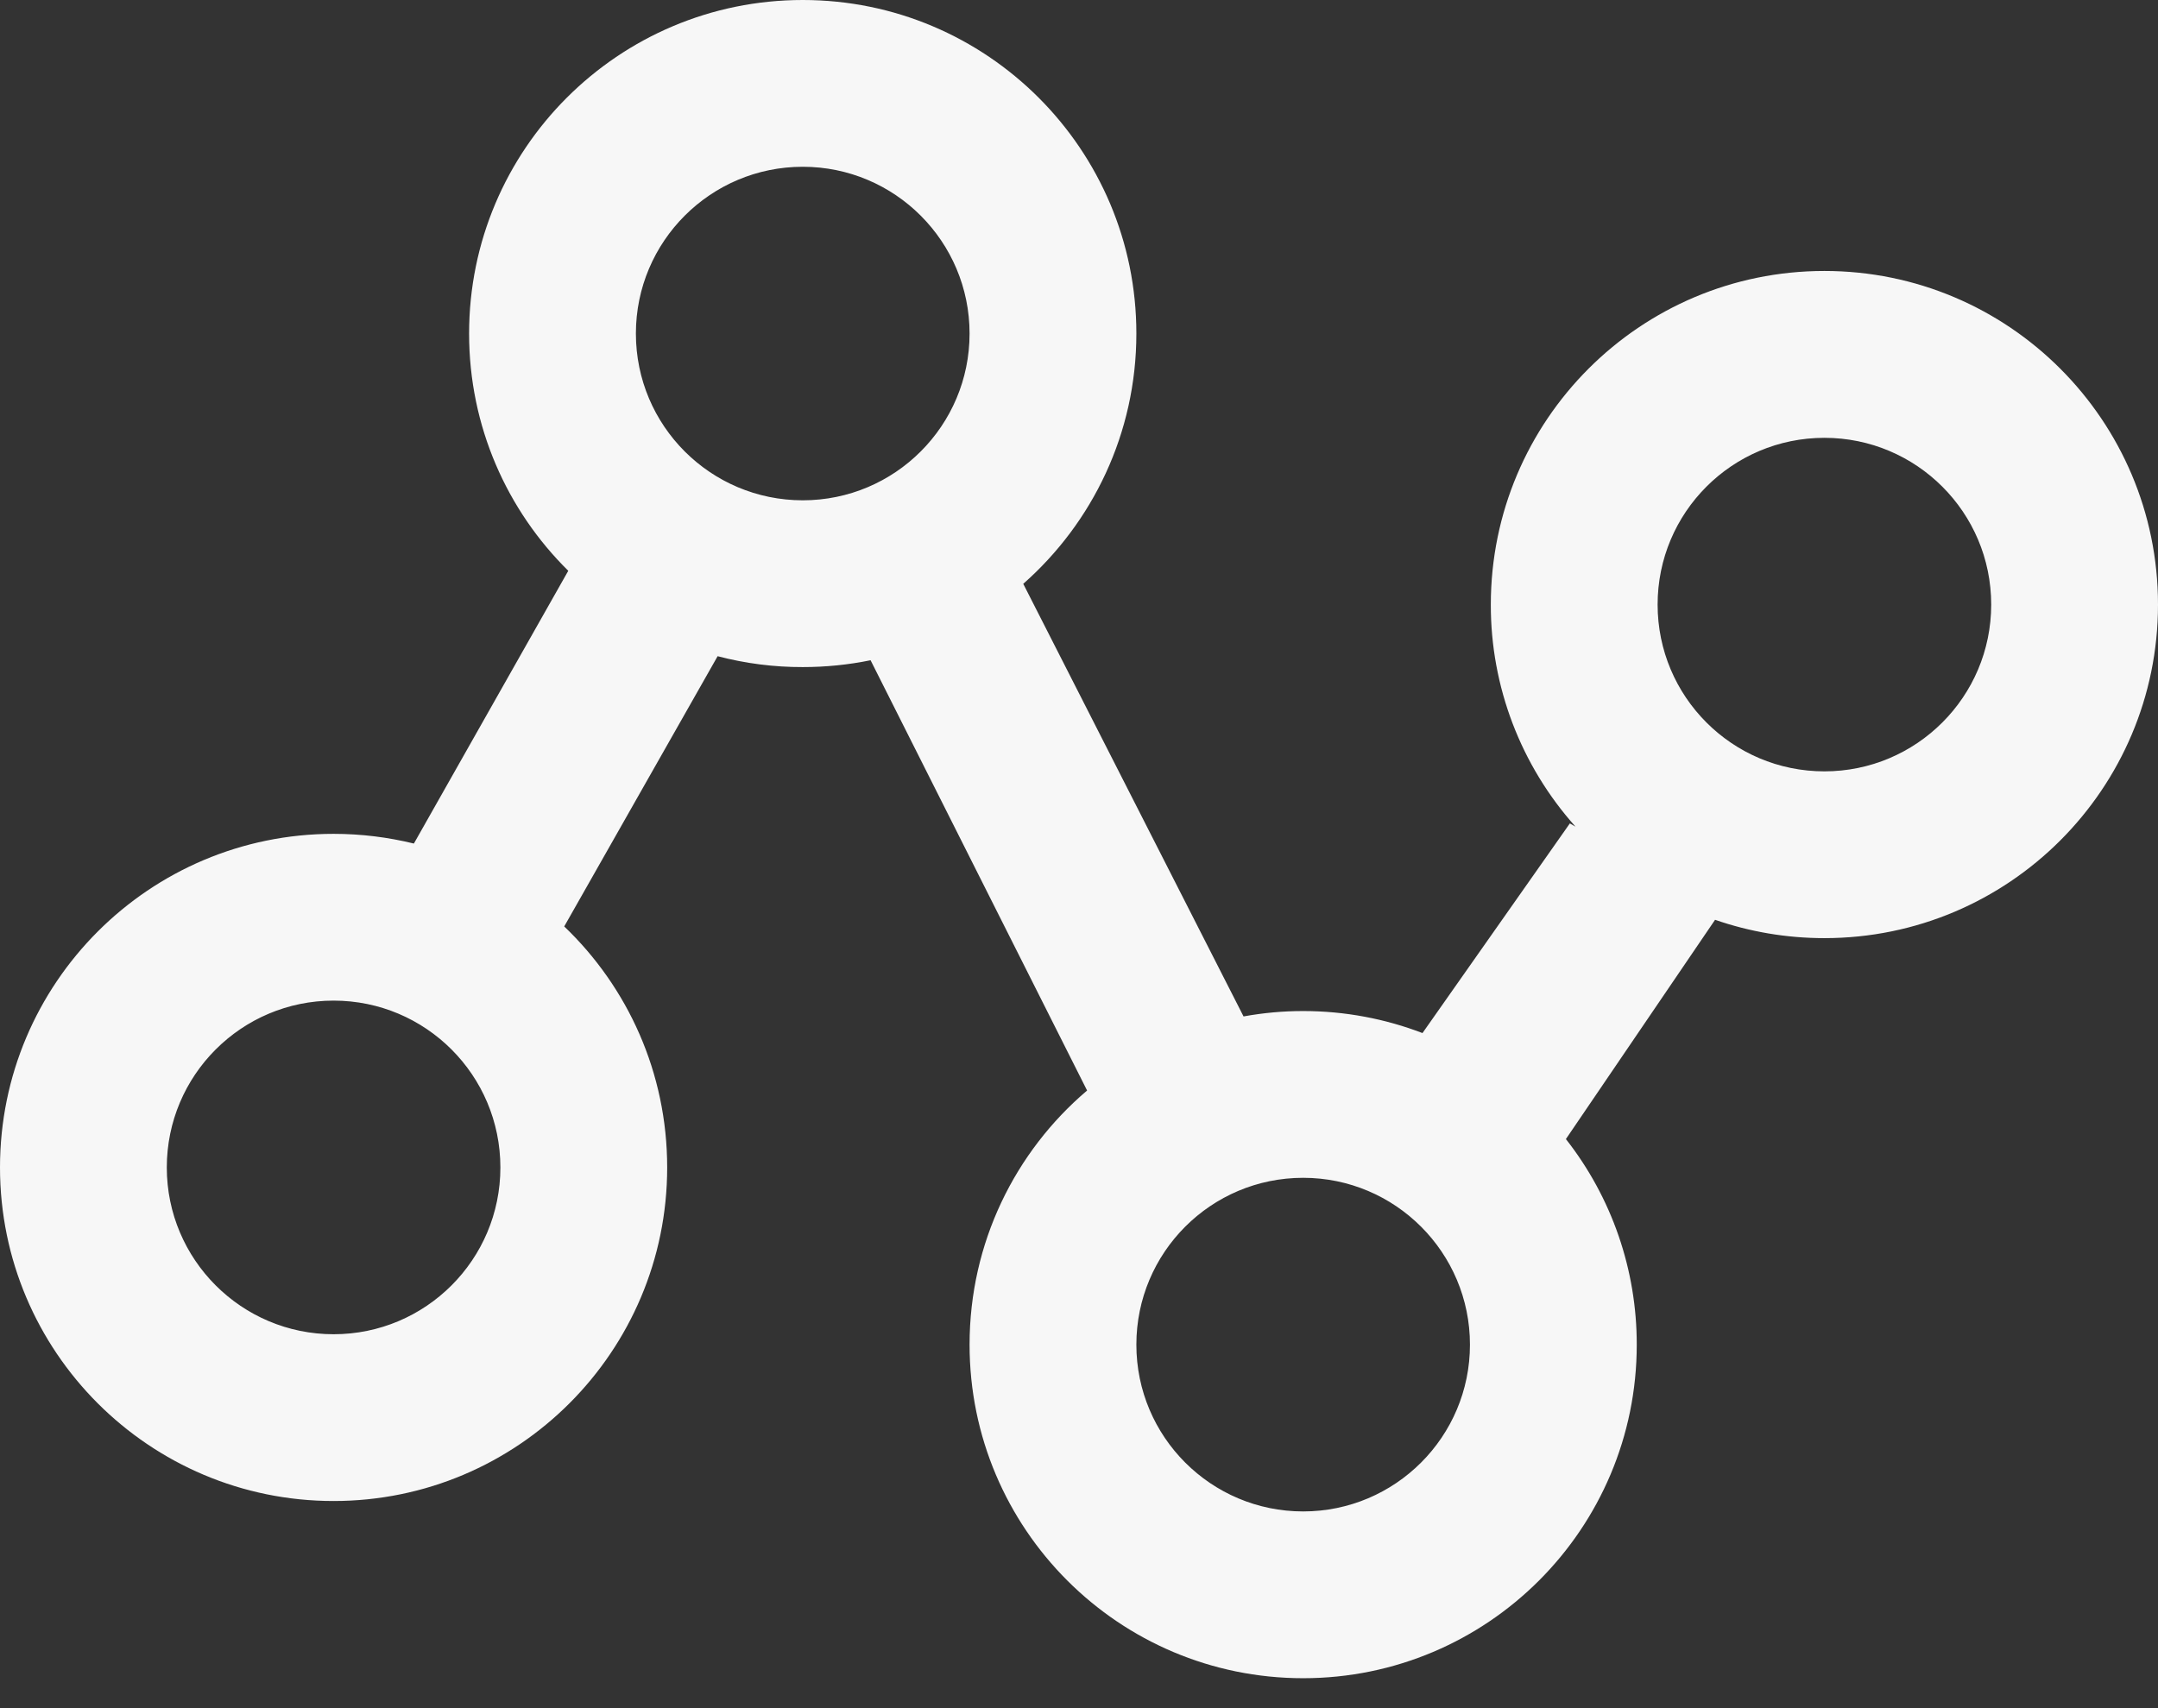 <svg width="24" height="19" viewBox="0 0 24 19" fill="none" xmlns="http://www.w3.org/2000/svg">
<rect x="0" y="0" width="24" height="19" fill="#333333" stroke="none"/>
<path fill-rule="evenodd" clip-rule="evenodd" d="M13.83 11.306C14.049 11.266 14.27 11.246 14.493 11.246C14.96 11.246 15.408 11.333 15.82 11.491L17.459 9.159L17.522 9.195C16.914 8.516 16.578 7.636 16.58 6.725C16.58 4.676 18.241 3.014 20.29 3.014C22.339 3.014 24 4.676 24 6.725C24 8.774 22.339 10.435 20.29 10.435C19.864 10.435 19.455 10.363 19.074 10.231L17.415 12.67C17.927 13.322 18.204 14.128 18.203 14.957C18.203 17.006 16.542 18.667 14.493 18.667C12.444 18.667 10.783 17.006 10.783 14.957C10.783 13.824 11.29 12.81 12.09 12.13L9.682 7.344C9.434 7.395 9.181 7.42 8.928 7.42C8.608 7.421 8.29 7.38 7.981 7.299L6.275 10.305C6.981 10.98 7.42 11.932 7.42 12.986C7.42 15.034 5.759 16.696 3.71 16.696C1.661 16.696 0 15.034 0 12.986C0 10.937 1.661 9.275 3.71 9.275C4.018 9.275 4.317 9.313 4.603 9.383L6.32 6.349C5.639 5.677 5.217 4.743 5.217 3.71C5.217 1.661 6.878 0 8.928 0C10.977 0 12.638 1.661 12.638 3.71C12.638 4.819 12.151 5.814 11.38 6.494L13.83 11.306ZM20.29 8.58C21.314 8.58 22.145 7.749 22.145 6.725C22.145 5.7 21.314 4.87 20.29 4.87C19.265 4.87 18.435 5.7 18.435 6.725C18.435 7.749 19.265 8.58 20.29 8.58ZM3.71 14.841C4.735 14.841 5.565 14.01 5.565 12.986C5.565 11.961 4.735 11.13 3.71 11.13C2.686 11.13 1.855 11.961 1.855 12.986C1.855 14.01 2.686 14.841 3.71 14.841ZM8.928 5.565C9.952 5.565 10.783 4.735 10.783 3.71C10.783 2.686 9.952 1.855 8.928 1.855C7.903 1.855 7.072 2.686 7.072 3.71C7.072 4.735 7.903 5.565 8.928 5.565ZM14.493 16.812C15.517 16.812 16.348 15.981 16.348 14.957C16.348 13.932 15.517 13.101 14.493 13.101C13.468 13.101 12.638 13.932 12.638 14.957C12.638 15.981 13.468 16.812 14.493 16.812Z" fill="#F7F7F7"/>
</svg>
